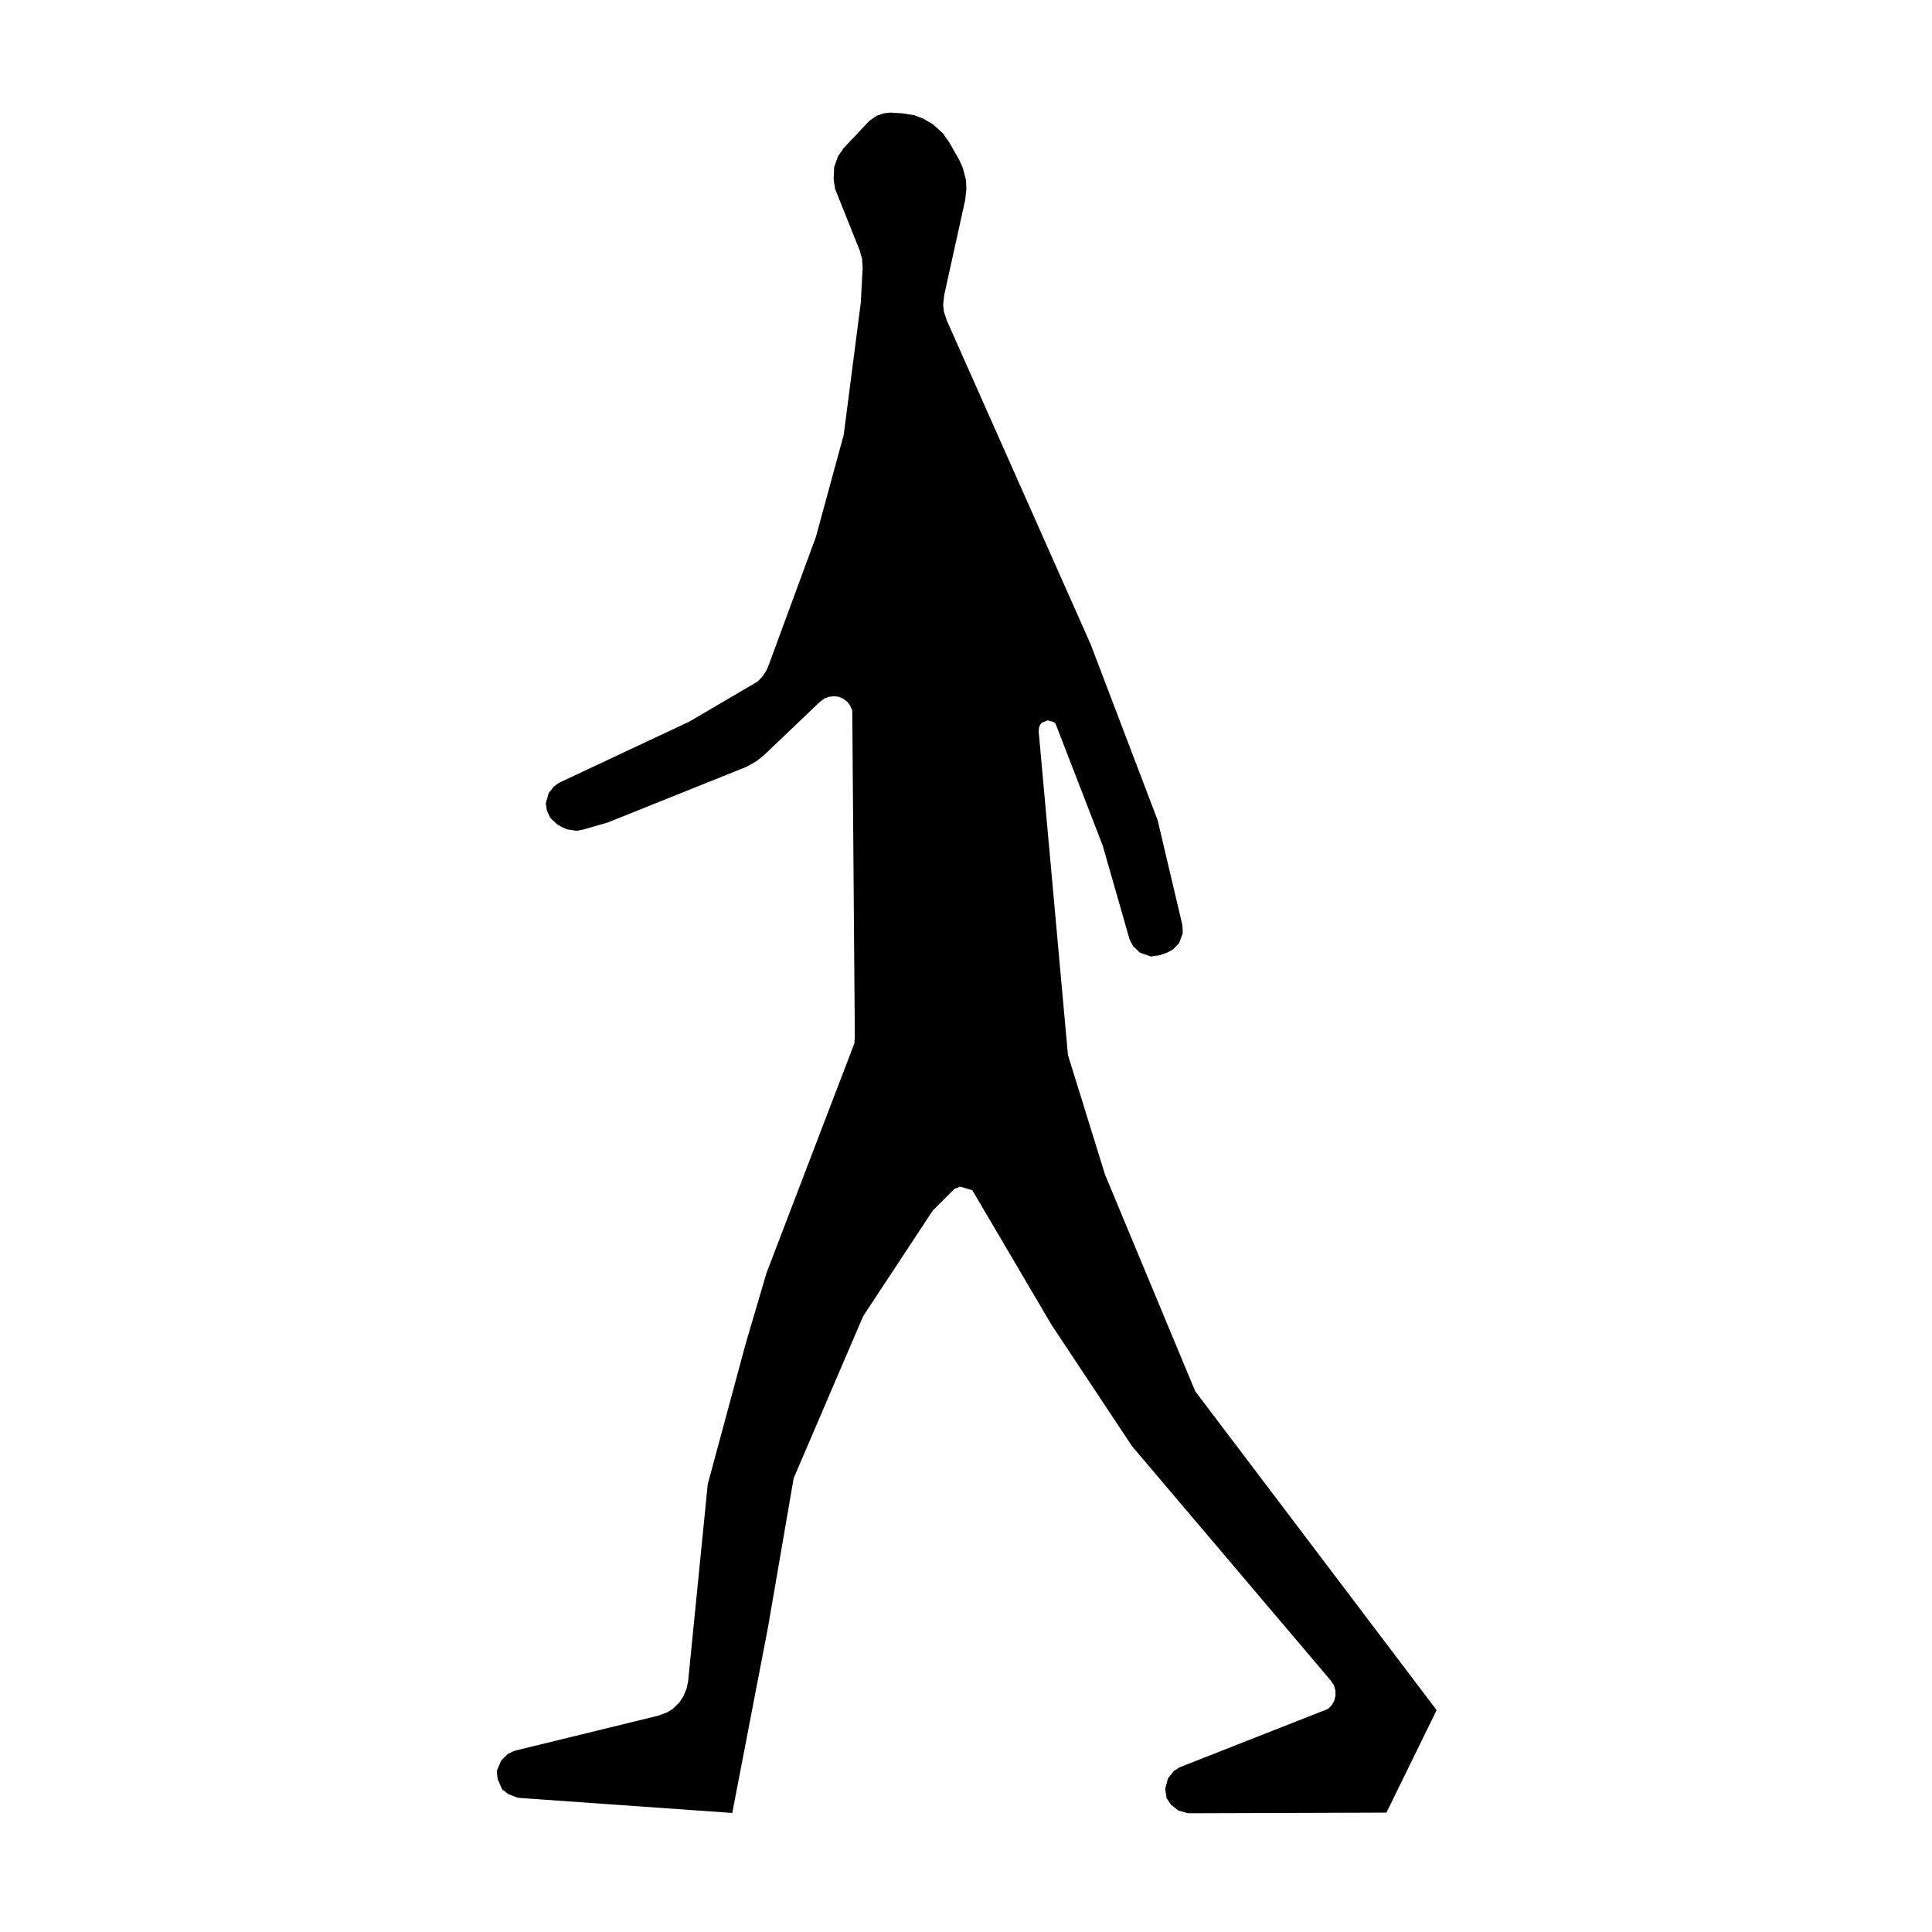 <?xml version="1.0" encoding="UTF-8"?>
<!-- Uploaded to: ICON Repo, www.svgrepo.com, Generator: ICON Repo Mixer Tools -->
<svg fill="#000000" width="800px" height="800px" version="1.1" viewBox="144 144 512 512" xmlns="http://www.w3.org/2000/svg">
 <path d="m459.12 624.53c-0.082 0-0.156-0.004-0.242-0.012-0.105-0.012-0.203-0.023-0.301-0.051l-2.312-0.664-1.918-1.516-1.188-1.734-0.379-2.5 0.762-2.797 1.582-1.969 1.215-0.77c0.086-0.055 0.168-0.105 0.258-0.152 0.098-0.047 0.188-0.086 0.281-0.117l39.07-15.367 0.945-0.945 0.699-1.234 0.336-1.352-0.035-1.395-0.371-1.32-0.852-1.273-52.66-62.098-21.34-32.168-21.008-35.691-3.176-0.926-1.512 0.555-5.789 5.789-18.438 27.977-18.418 42.941-6.777 39.363-9.492 49.348-56.418-3.984c-0.121-0.012-0.242-0.023-0.363-0.047-0.105-0.023-0.215-0.055-0.316-0.09l-2.211-0.852-1.668-1.266-1.203-2.746-0.238-2.125 1.164-2.766 1.805-1.785 1.391-0.664c0.09-0.047 0.188-0.09 0.289-0.121 0.102-0.035 0.203-0.066 0.309-0.09l37.824-9.238 2.328-0.863 1.551-0.953 1.691-1.641 1.023-1.527 0.941-2.195 0.395-1.906 5.203-52.246 10.055-37.262 5.523-18.738 23.266-60.805 0.141-1.773-0.684-86.516-0.539-1.23-0.762-1.027-1.09-0.816-1.168-0.523-1.266-0.152-1.352 0.156-1.215 0.453-1.199 0.898-14.715 14.031c-0.035 0.035-0.074 0.07-0.109 0.105-0.035 0.035-0.074 0.066-0.109 0.098l-1.867 1.473-2.332 1.336c-0.066 0.035-0.133 0.074-0.195 0.105-0.059 0.031-0.121 0.055-0.18 0.082l-36.703 14.727-6.375 1.84c-0.055 0.016-0.109 0.031-0.172 0.047-0.055 0.012-0.105 0.02-0.16 0.031l-1.652 0.293-2.438-0.406-1.168-0.504c-0.047-0.02-0.098-0.039-0.141-0.066-0.055-0.023-0.105-0.055-0.156-0.086l-0.848-0.48c-0.07-0.039-0.141-0.082-0.211-0.125-0.07-0.047-0.133-0.098-0.195-0.145l-1.719-1.633-0.887-1.965-0.301-1.84 0.781-2.769 1.371-1.723 1.047-0.77c0.082-0.059 0.168-0.121 0.25-0.172 0.086-0.051 0.172-0.098 0.258-0.137l34.359-16.137 18.066-10.594 1.238-1.285 1.047-1.523 0.621-1.449 12.539-34.051 7.391-27.125 4.519-35.016 0.488-9.125-0.145-2.402-0.637-2.297-6.523-16.309-0.336-2.246c-0.012-0.07-0.02-0.137-0.023-0.207-0.004-0.086-0.012-0.172-0.004-0.258l0.117-3.059 1.023-2.863 1.293-1.855c0.008-0.066 0.059-0.133 0.109-0.199 0.047-0.055 0.098-0.105 0.141-0.16l6.535-6.926c0.051-0.059 0.105-0.109 0.168-0.168 0.051-0.047 0.105-0.09 0.156-0.133l1.777-1.27 1.934-0.664 1.441-0.172c0.109-0.016 0.227-0.016 0.344-0.02 0.066 0 0.133 0 0.203 0.004l2.797 0.172c0.074 0 0.156 0.012 0.238 0.023l3.055 0.48 2.414 0.918 2.586 1.516 2.644 2.422 1.473 2.098c0.035 0.047 0.066 0.098 0.098 0.141 0.023 0.035 0.047 0.074 0.07 0.109l2.551 4.473c0.023 0.039 0.051 0.086 0.07 0.125 0.023 0.051 0.051 0.102 0.07 0.145l0.961 2.144 0.789 3.144 0.109 2.348-0.301 2.703c-0.004 0.074-0.016 0.145-0.031 0.215-0.004 0.047-0.016 0.09-0.023 0.133l-5.527 25.051-0.273 2.555 0.195 1.883 0.734 2.207 38.137 85.844 17.77 46.656 6.508 27.598c0.023 0.102 0.047 0.203 0.059 0.309 0.012 0.098 0.02 0.188 0.02 0.281l0.07 1.805-0.984 2.606-1.547 1.605-1.16 0.664c-0.082 0.047-0.156 0.09-0.238 0.125s-0.156 0.066-0.238 0.098l-1.621 0.594c-0.102 0.039-0.195 0.07-0.301 0.098-0.102 0.023-0.195 0.047-0.301 0.055l-2.012 0.297-2.918-1.004-1.848-1.742-0.715-1.328c-0.055-0.098-0.105-0.195-0.145-0.301-0.039-0.102-0.074-0.203-0.102-0.301l-7.094-24.762-12.469-32.215-0.586-0.531-1.543-0.402-1.52 0.609-0.473 0.578-0.297 0.766-0.07 1.023 7.754 85.707 9.84 31.73 23.879 57.359 63.984 84.527-13.301 27.16-52.262 0.172c-0.008-0.004-0.027-0.004-0.043-0.004z"/>
</svg>